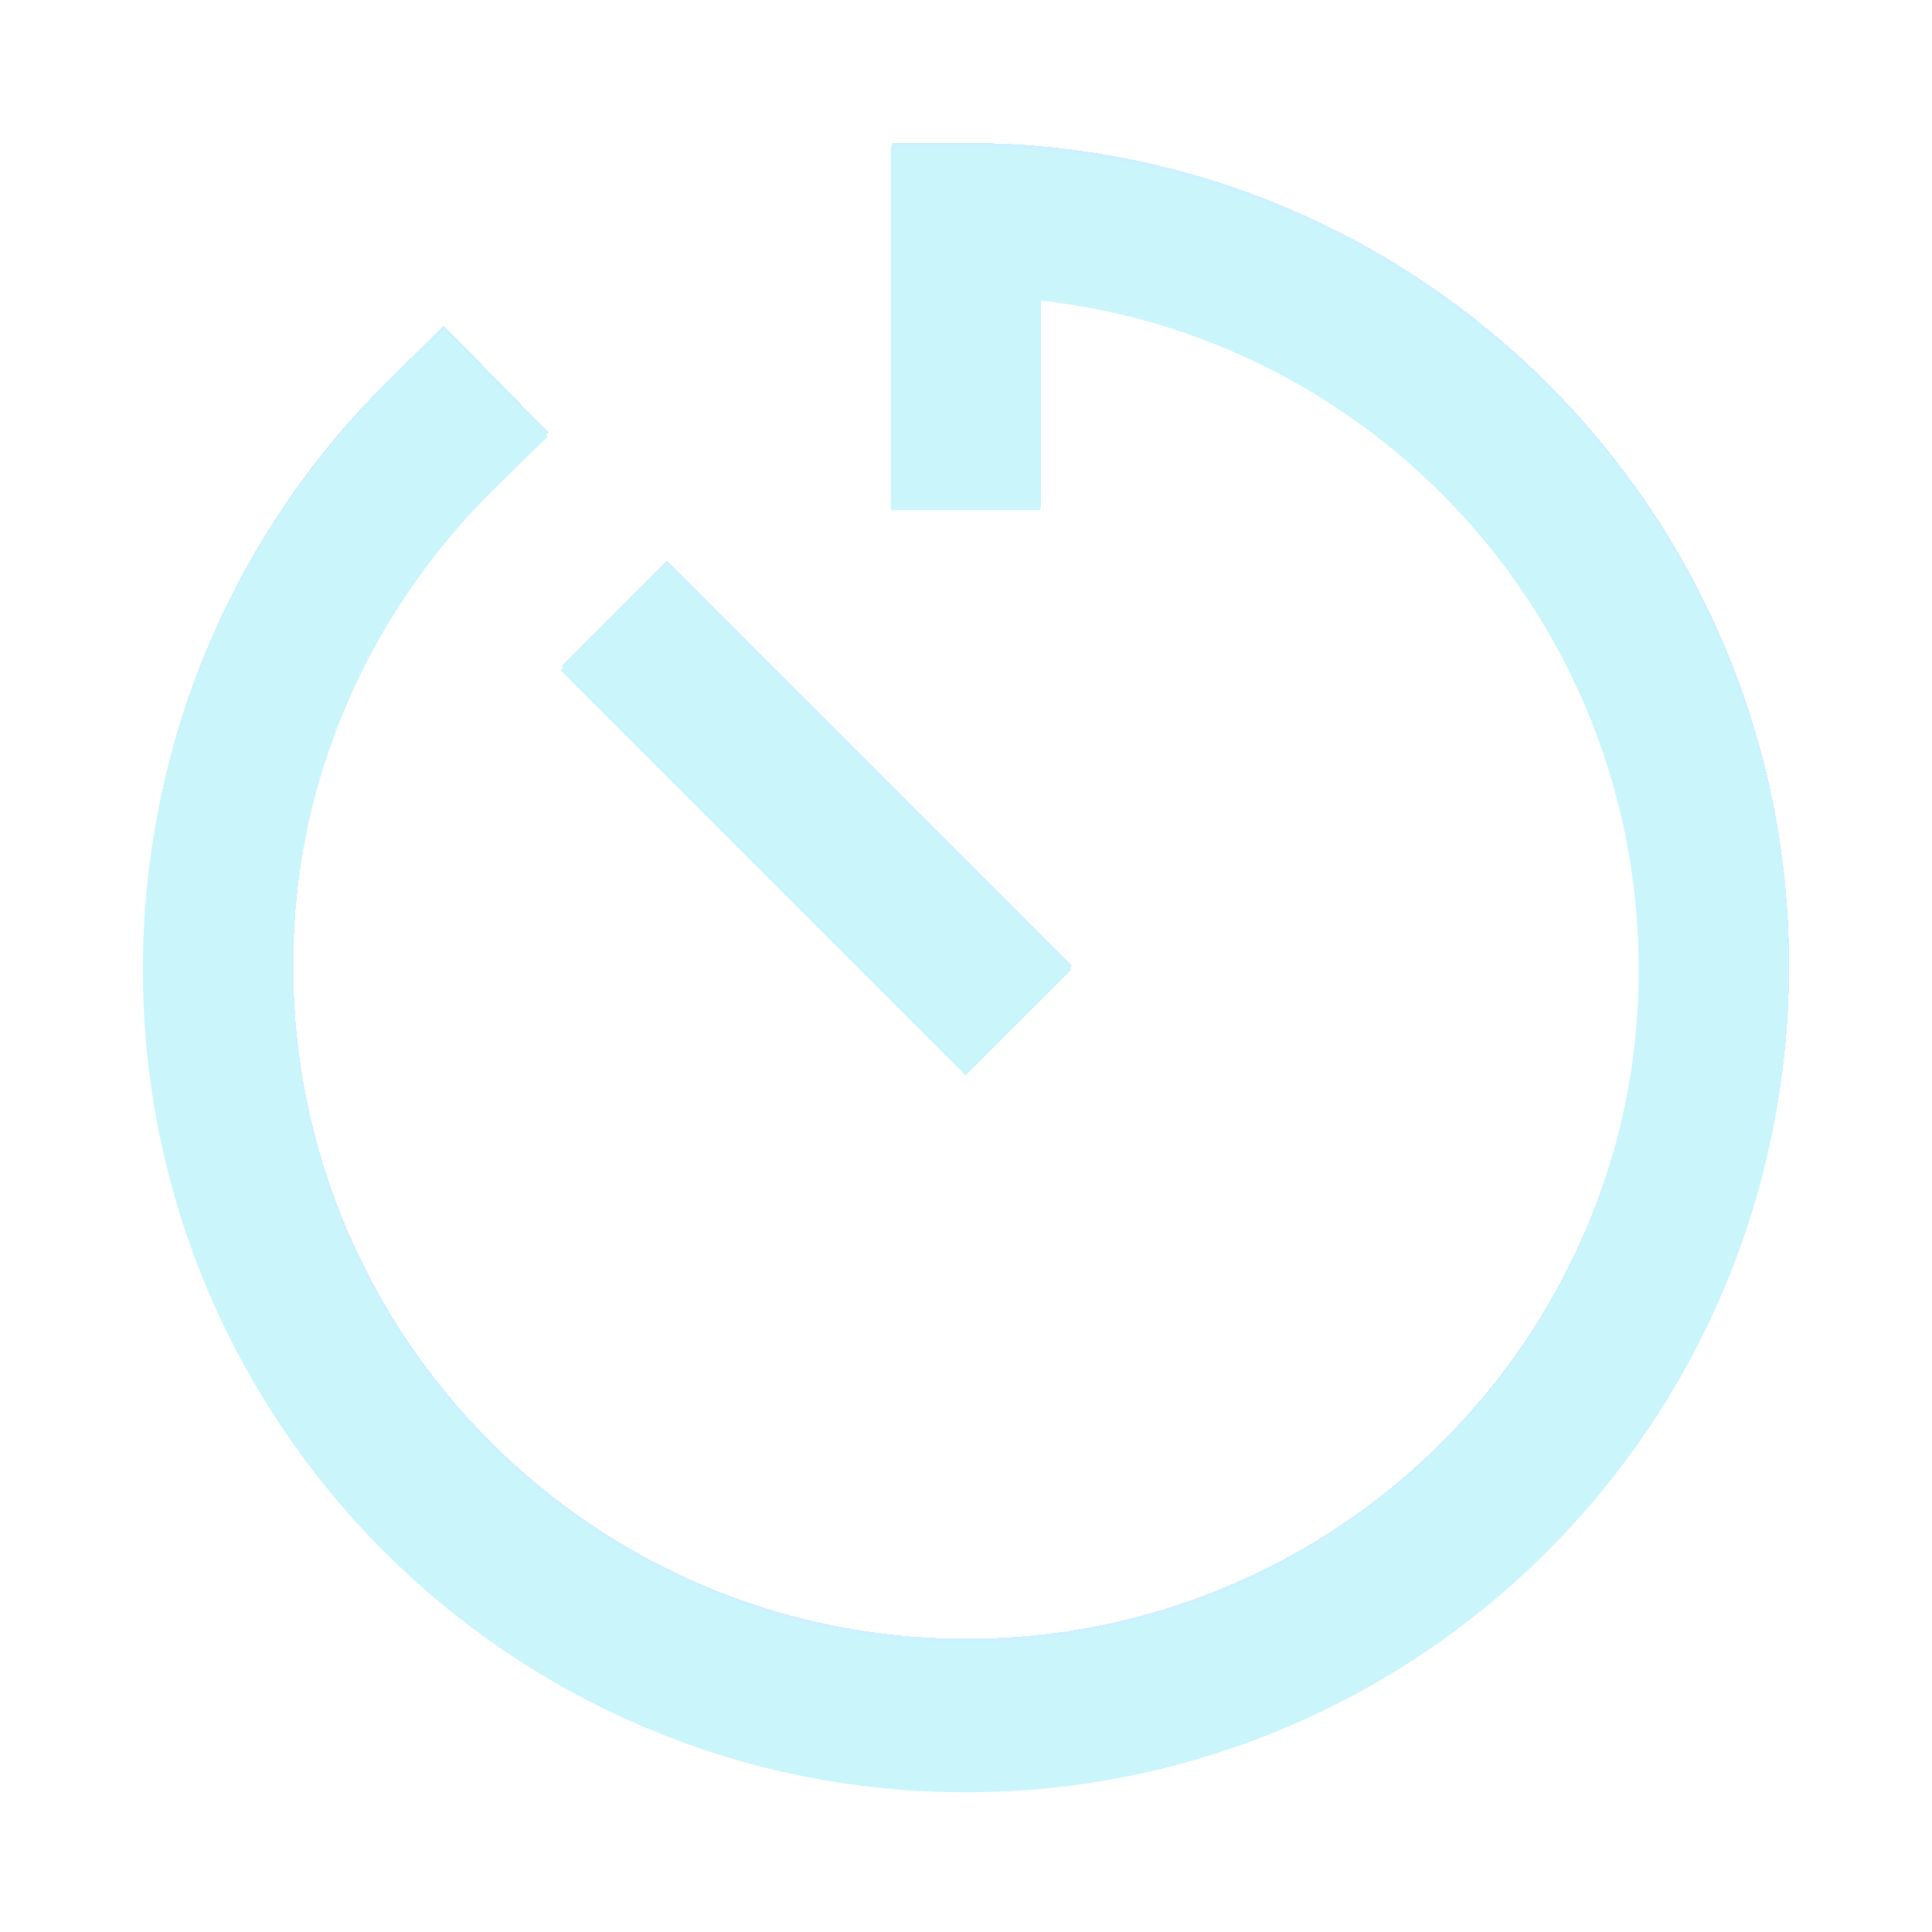 <svg width="142" height="142" viewBox="0 0 142 142" fill="none" xmlns="http://www.w3.org/2000/svg">
<g filter="url(#filter0_d_28_16778)">
<path d="M32.55 31.714C22.373 41.691 16.059 55.593 16.059 70.971C16.059 101.33 40.67 125.942 71.029 125.942C101.389 125.942 126 101.33 126 70.971C126 40.611 101.389 16 71.029 16V31.714M71.029 70.971L49.041 48.983" stroke="#00BAFF" stroke-opacity="0.2" stroke-width="11" stroke-linecap="square" shape-rendering="crispEdges"/>
</g>
<path d="M32.491 32.004C22.314 41.981 16 55.884 16 71.261C16 101.621 40.611 126.232 70.971 126.232C101.33 126.232 125.942 101.621 125.942 71.261C125.942 40.902 101.33 16.29 70.971 16.29V32.004M70.971 71.261L48.983 49.273" stroke="#CAF6FB" stroke-width="11" stroke-linecap="square"/>
<defs>
<filter id="filter0_d_28_16778" x="0.559" y="0.5" width="140.941" height="140.942" filterUnits="userSpaceOnUse" color-interpolation-filters="sRGB">
<feFlood flood-opacity="0" result="BackgroundImageFix"/>
<feColorMatrix in="SourceAlpha" type="matrix" values="0 0 0 0 0 0 0 0 0 0 0 0 0 0 0 0 0 0 127 0" result="hardAlpha"/>
<feOffset/>
<feGaussianBlur stdDeviation="5"/>
<feComposite in2="hardAlpha" operator="out"/>
<feColorMatrix type="matrix" values="0 0 0 0 0 0 0 0 0 0.729 0 0 0 0 1 0 0 0 0.25 0"/>
<feBlend mode="normal" in2="BackgroundImageFix" result="effect1_dropShadow_28_16778"/>
<feBlend mode="normal" in="SourceGraphic" in2="effect1_dropShadow_28_16778" result="shape"/>
</filter>
</defs>
</svg>
